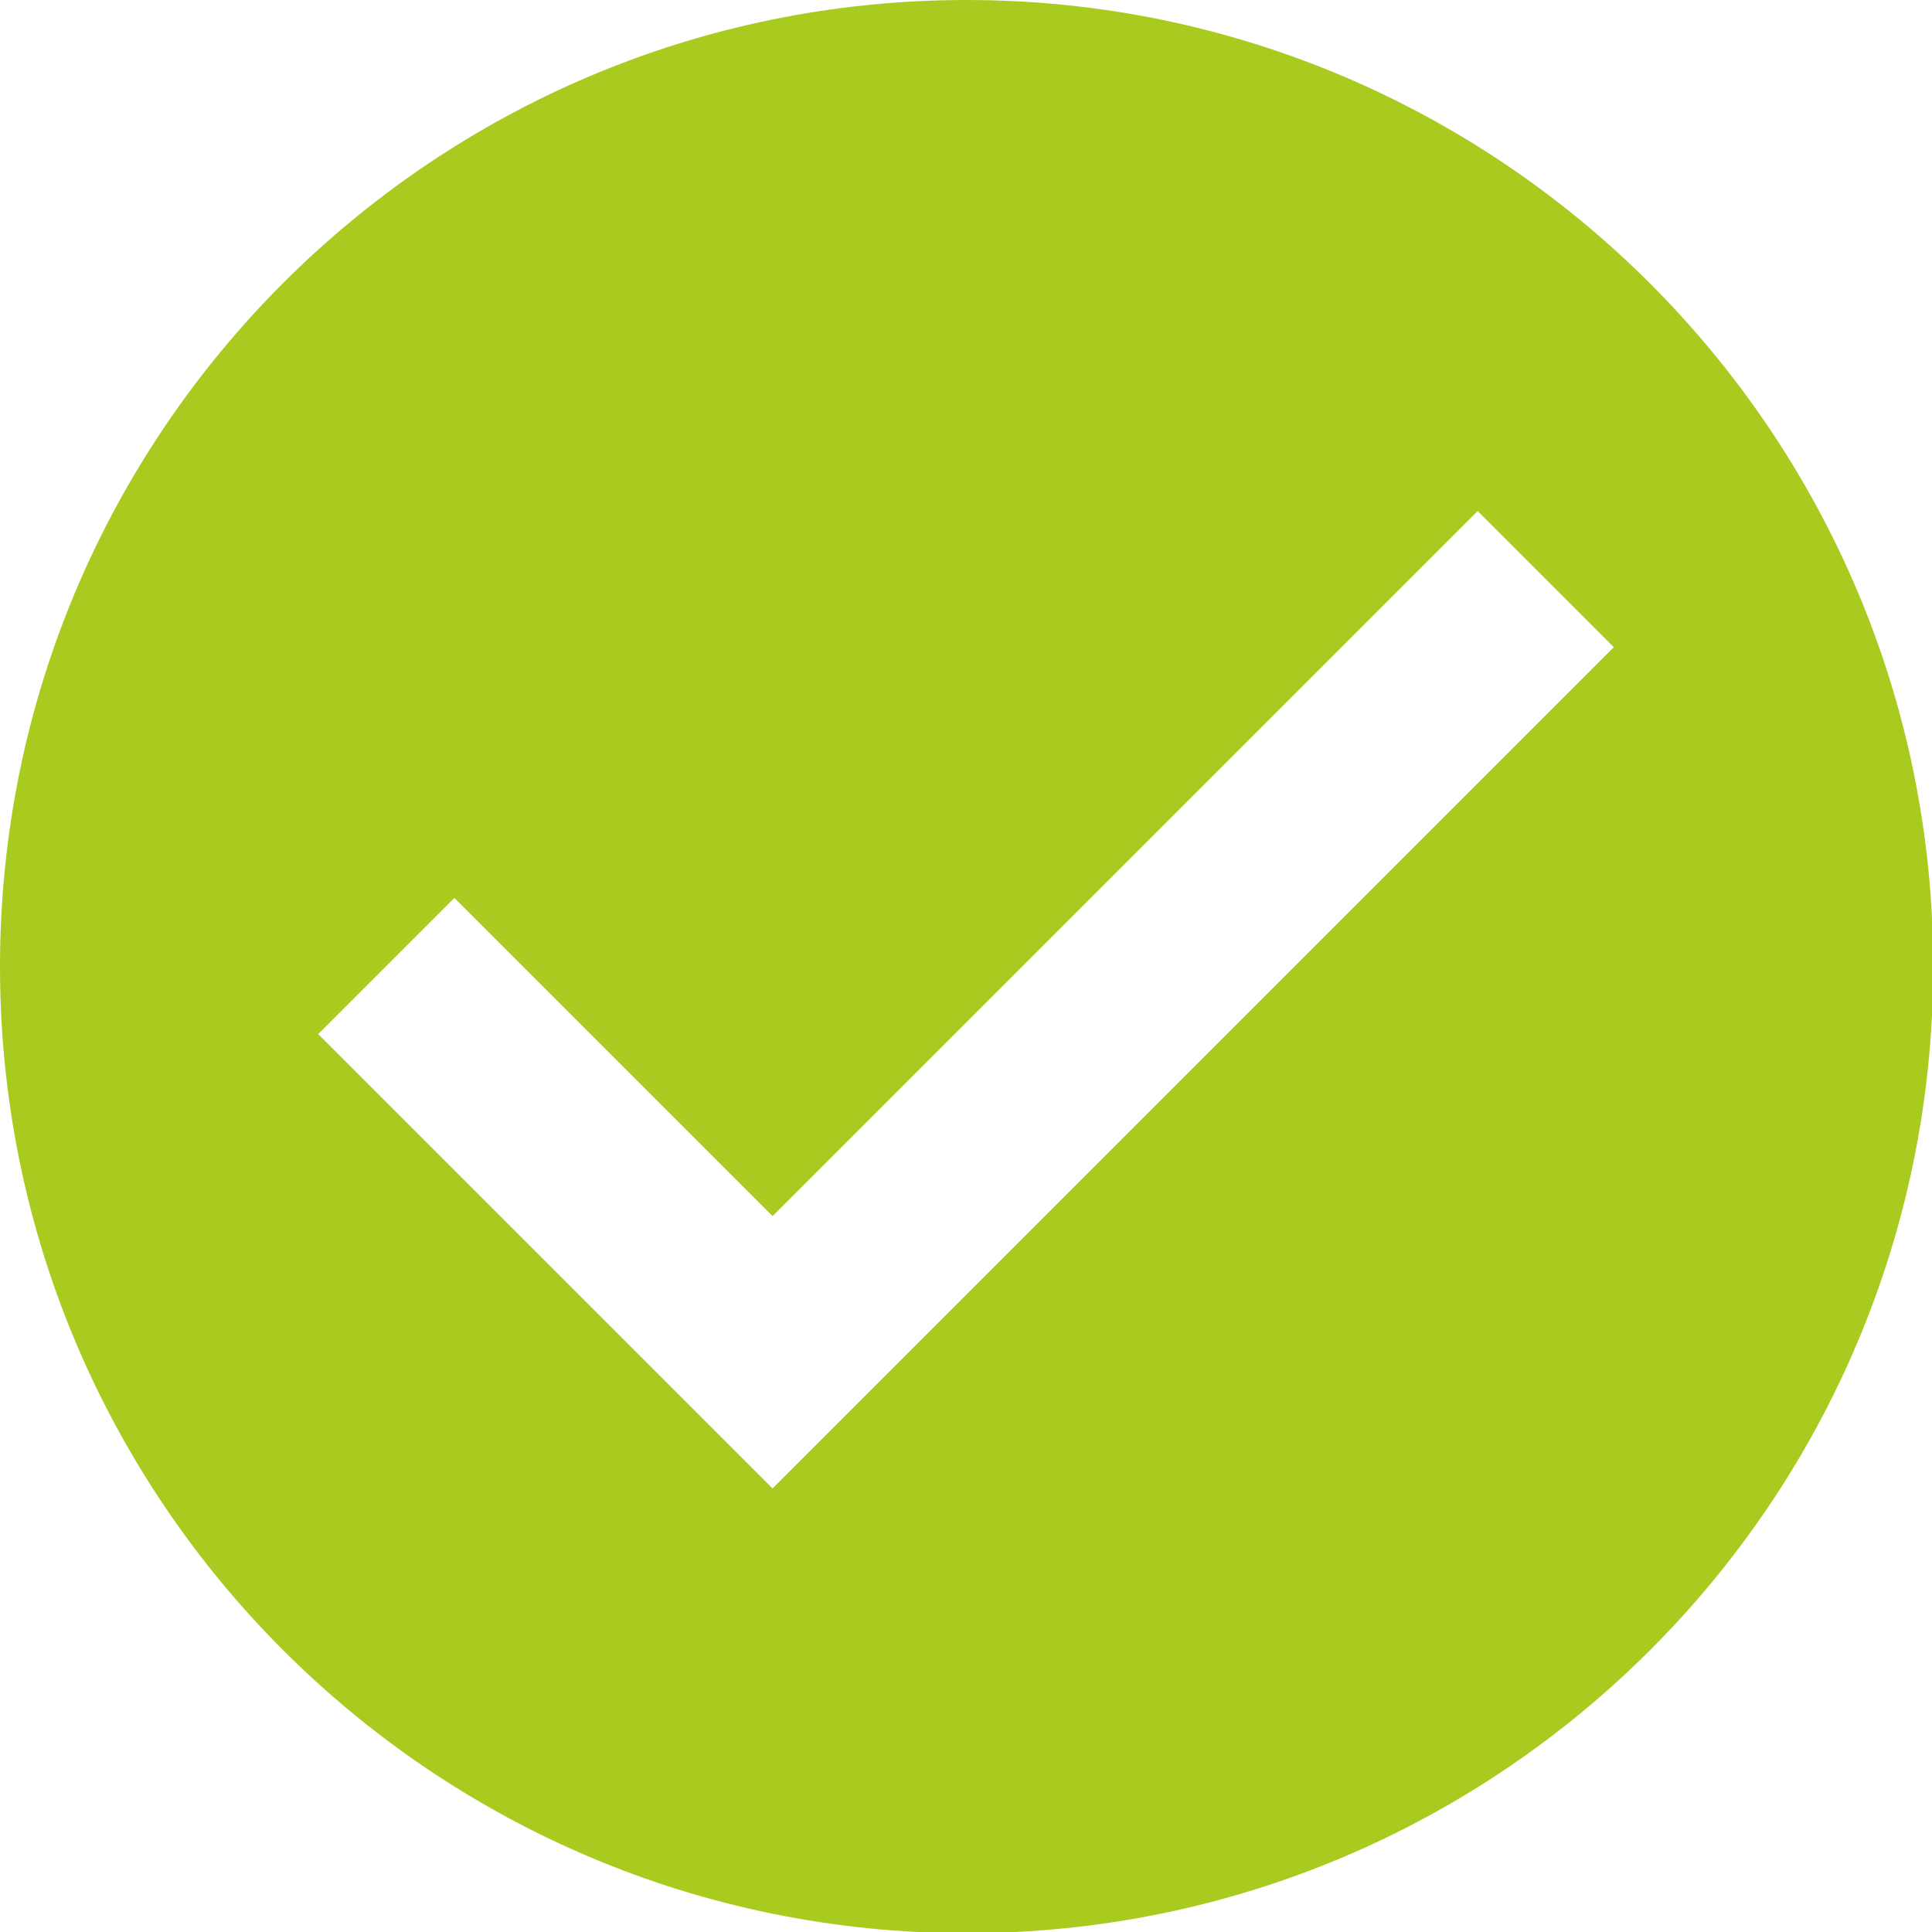 <?xml version="1.0" encoding="UTF-8"?> <svg xmlns="http://www.w3.org/2000/svg" xmlns:xlink="http://www.w3.org/1999/xlink" version="1.1" id="Слой_1" x="0px" y="0px" viewBox="0 0 160.3 160.3" style="enable-background:new 0 0 160.3 160.3;" xml:space="preserve"> <style type="text/css"> .st0{fill:#A9CB20;} </style> <path class="st0" d="M80.2,0C35.9,0,0,35.9,0,80.2s35.9,80.2,80.2,80.2s80.2-35.9,80.2-80.2S124.4,0,80.2,0z M64.1,123.5L26.4,85.8 l11.3-11.3l26.4,26.4l58.5-58.5l11.3,11.3L64.1,123.5z"></path> </svg> 